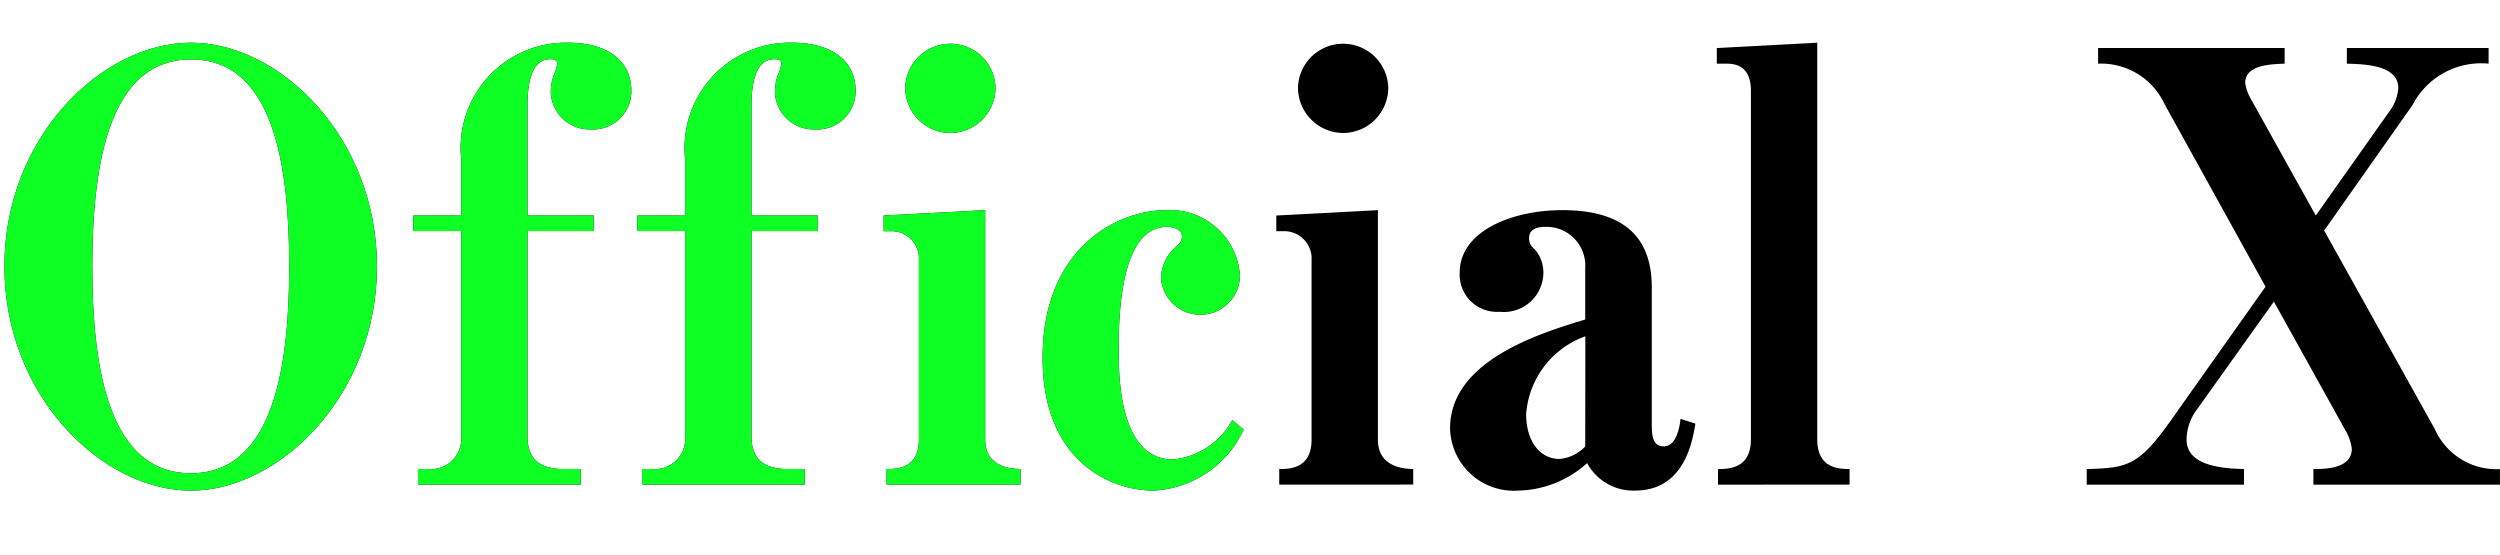 <svg xmlns="http://www.w3.org/2000/svg" xmlns:xlink="http://www.w3.org/1999/xlink" width="58.558" height="13" viewBox="0 0 58.558 13">
  <defs>
    <clipPath id="clip-path">
      <rect id="長方形_702" data-name="長方形 702" width="58.454" height="10.491" transform="translate(0 0)" fill="none"/>
    </clipPath>
    <clipPath id="clip-path-2">
      <rect id="長方形_704" data-name="長方形 704" width="29.2" height="13" transform="translate(859.8 12698)" fill="#fff"/>
    </clipPath>
    <clipPath id="clip-path-3">
      <rect id="長方形_702-2" data-name="長方形 702" width="58.454" height="10.491" transform="translate(0 0)" fill="#0eff24"/>
    </clipPath>
  </defs>
  <g id="グループ_1225" data-name="グループ 1225" transform="translate(-859.8 -8675)">
    <g id="グループ_1197" data-name="グループ 1197" transform="translate(859.903 8676)">
      <g id="グループ_1196" data-name="グループ 1196" clip-path="url(#clip-path)">
        <path id="パス_22434" data-name="パス 22434" d="M4.371,10.492C2.283,10.492,0,8.264,0,5.239S2.283,0,4.371,0,8.727,2.227,8.727,5.239c0,3.039-2.3,5.253-4.356,5.253m0-10.1c-1.877,0-2.312,2.339-2.312,4.847,0,2.451.407,4.846,2.312,4.846,1.975,0,2.3-2.62,2.3-4.846,0-2.4-.378-4.847-2.3-4.847"/>
        <path id="パス_22435" data-name="パス 22435" d="M13.736,2.031a.907.907,0,0,1-.938-.883,1.211,1.211,0,0,1,.07-.392A1.265,1.265,0,0,0,12.952.5c0-.113-.112-.113-.168-.113-.477,0-.532.673-.532,1.093V4.048h1.554v.364H12.252V9.23c0,.532.308.756.84.756H13.5v.365H9.688V9.986h.238A.71.71,0,0,0,10.7,9.23V4.412H9.576V4.048H10.7V2.73A2.466,2.466,0,0,1,13.2,0c.953,0,1.485.447,1.485,1.12a.894.894,0,0,1-.953.911"/>
        <path id="パス_22436" data-name="パス 22436" d="M18.986,2.031a.906.906,0,0,1-.938-.883,1.184,1.184,0,0,1,.07-.392A1.265,1.265,0,0,0,18.2.5c0-.113-.112-.113-.168-.113-.477,0-.533.673-.533,1.093V4.048h1.555v.364H17.5V9.23c0,.532.308.756.84.756h.407v.365h-3.81V9.986h.237a.709.709,0,0,0,.771-.756V4.412h-1.12V4.048h1.12V2.73A2.467,2.467,0,0,1,18.454,0c.952,0,1.484.447,1.484,1.12a.894.894,0,0,1-.952.911"/>
        <path id="パス_22437" data-name="パス 22437" d="M20.663,10.351V9.986c.225,0,.757,0,.757-.685V5.1a.641.641,0,0,0-.631-.685h-.195V4.048l2.38-.126V9.3c0,.616.561.685.827.685v.365Zm1.5-8.236A1.064,1.064,0,0,1,21.1,1.05a1.058,1.058,0,0,1,2.115,0,1.062,1.062,0,0,1-1.051,1.065"/>
        <path id="パス_22438" data-name="パス 22438" d="M26.909,10.491c-.952,0-2.591-.645-2.591-3.11,0-2.549,1.723-3.459,2.9-3.459A1.643,1.643,0,0,1,28.94,5.448a.926.926,0,0,1-1.848.084,1,1,0,0,1,.336-.742c.1-.084.154-.14.154-.252,0-.169-.2-.224-.351-.224C26.138,4.314,26.1,6.4,26.1,7.185c0,.588,0,2.577,1.275,2.577a1.781,1.781,0,0,0,1.387-.924l.265.224a2.453,2.453,0,0,1-2.115,1.429"/>
        <path id="パス_22439" data-name="パス 22439" d="M29.861,10.351V9.986c.225,0,.757,0,.757-.685V5.1a.641.641,0,0,0-.631-.685h-.195V4.048l2.38-.126V9.3c0,.616.561.685.827.685v.365Zm1.5-8.236A1.064,1.064,0,0,1,30.3,1.05a1.058,1.058,0,0,1,2.115,0A1.062,1.062,0,0,1,31.36,2.115"/>
        <path id="パス_22440" data-name="パス 22440" d="M38.194,10.491a1.225,1.225,0,0,1-1.121-.644,2.479,2.479,0,0,1-1.611.644,1.494,1.494,0,0,1-1.6-1.457c0-1.583,2.1-2.227,3.166-2.55V5.28a.908.908,0,0,0-.938-.966c-.14,0-.378.028-.378.266a.312.312,0,0,0,.126.252.823.823,0,0,1,.21.561.925.925,0,0,1-1.023.91.874.874,0,0,1-.938-.91c0-1,1.26-1.471,2.4-1.471,1.275,0,2.1.49,2.1,1.807V8.95c0,.267.028.505.28.505.309,0,.378-.49.393-.644l.349.111c-.069.406-.252,1.569-1.414,1.569M37.031,6.877A2.1,2.1,0,0,0,35.644,8.7c0,.617.309,1.05.784,1.05a.949.949,0,0,0,.6-.293Z"/>
        <path id="パス_22441" data-name="パス 22441" d="M40.138,10.352V9.987c.224,0,.771,0,.771-.686V1.121c0-.392-.168-.63-.561-.63H40.11V.125L42.463,0V9.3c0,.686.532.686.757.686v.365Z"/>
        <path id="パス_22442" data-name="パス 22442" d="M54.084,10.352V9.987c.294,0,.9-.014.9-.476a1.154,1.154,0,0,0-.167-.462L53.159,6.065l-1.82,2.55a1.181,1.181,0,0,0-.225.686c0,.645.939.672,1.345.686v.365H48.775V9.987c.924-.028,1.2-.056,1.947-1.106l2.241-3.166L50.6,1.443A1.639,1.639,0,0,0,49.041.491V.125h4.37V.491c-.322.013-.924.027-.924.447a1.05,1.05,0,0,0,.14.393L54.14,4.048l1.723-2.437a1.038,1.038,0,0,0,.21-.546c0-.547-.8-.561-1.205-.574V.125h3.32V.491a1.807,1.807,0,0,0-1.779.965L54.336,4.4l2.592,4.65a1.579,1.579,0,0,0,1.526.938v.365Z"/>
      </g>
    </g>
    <g id="マスクグループ_144" data-name="マスクグループ 144" transform="translate(0 -4023)" clip-path="url(#clip-path-2)">
      <g id="グループ_1199" data-name="グループ 1199" transform="translate(859.903 12699)">
        <g id="グループ_1196-2" data-name="グループ 1196" clip-path="url(#clip-path-3)">
          <path id="パス_22434-2" data-name="パス 22434" d="M4.371,10.492C2.283,10.492,0,8.264,0,5.239S2.283,0,4.371,0,8.727,2.227,8.727,5.239c0,3.039-2.3,5.253-4.356,5.253m0-10.1c-1.877,0-2.312,2.339-2.312,4.847,0,2.451.407,4.846,2.312,4.846,1.975,0,2.3-2.62,2.3-4.846,0-2.4-.378-4.847-2.3-4.847" fill="#0eff24"/>
          <path id="パス_22435-2" data-name="パス 22435" d="M13.736,2.031a.907.907,0,0,1-.938-.883,1.211,1.211,0,0,1,.07-.392A1.265,1.265,0,0,0,12.952.5c0-.113-.112-.113-.168-.113-.477,0-.532.673-.532,1.093V4.048h1.554v.364H12.252V9.23c0,.532.308.756.84.756H13.5v.365H9.688V9.986h.238A.71.71,0,0,0,10.7,9.23V4.412H9.576V4.048H10.7V2.73A2.466,2.466,0,0,1,13.2,0c.953,0,1.485.447,1.485,1.12a.894.894,0,0,1-.953.911" fill="#0eff24"/>
          <path id="パス_22436-2" data-name="パス 22436" d="M18.986,2.031a.906.906,0,0,1-.938-.883,1.184,1.184,0,0,1,.07-.392A1.265,1.265,0,0,0,18.2.5c0-.113-.112-.113-.168-.113-.477,0-.533.673-.533,1.093V4.048h1.555v.364H17.5V9.23c0,.532.308.756.84.756h.407v.365h-3.81V9.986h.237a.709.709,0,0,0,.771-.756V4.412h-1.12V4.048h1.12V2.73A2.467,2.467,0,0,1,18.454,0c.952,0,1.484.447,1.484,1.12a.894.894,0,0,1-.952.911" fill="#0eff24"/>
          <path id="パス_22437-2" data-name="パス 22437" d="M20.663,10.351V9.986c.225,0,.757,0,.757-.685V5.1a.641.641,0,0,0-.631-.685h-.195V4.048l2.38-.126V9.3c0,.616.561.685.827.685v.365Zm1.5-8.236A1.064,1.064,0,0,1,21.1,1.05a1.058,1.058,0,0,1,2.115,0,1.062,1.062,0,0,1-1.051,1.065" fill="#0eff24"/>
          <path id="パス_22438-2" data-name="パス 22438" d="M26.909,10.491c-.952,0-2.591-.645-2.591-3.11,0-2.549,1.723-3.459,2.9-3.459A1.643,1.643,0,0,1,28.94,5.448a.926.926,0,0,1-1.848.084,1,1,0,0,1,.336-.742c.1-.084.154-.14.154-.252,0-.169-.2-.224-.351-.224C26.138,4.314,26.1,6.4,26.1,7.185c0,.588,0,2.577,1.275,2.577a1.781,1.781,0,0,0,1.387-.924l.265.224a2.453,2.453,0,0,1-2.115,1.429" fill="#0eff24"/>
          <path id="パス_22439-2" data-name="パス 22439" d="M29.861,10.351V9.986c.225,0,.757,0,.757-.685V5.1a.641.641,0,0,0-.631-.685h-.195V4.048l2.38-.126V9.3c0,.616.561.685.827.685v.365Zm1.5-8.236A1.064,1.064,0,0,1,30.3,1.05a1.058,1.058,0,0,1,2.115,0A1.062,1.062,0,0,1,31.36,2.115" fill="#0eff24"/>
          <path id="パス_22440-2" data-name="パス 22440" d="M38.194,10.491a1.225,1.225,0,0,1-1.121-.644,2.479,2.479,0,0,1-1.611.644,1.494,1.494,0,0,1-1.6-1.457c0-1.583,2.1-2.227,3.166-2.55V5.28a.908.908,0,0,0-.938-.966c-.14,0-.378.028-.378.266a.312.312,0,0,0,.126.252.823.823,0,0,1,.21.561.925.925,0,0,1-1.023.91.874.874,0,0,1-.938-.91c0-1,1.26-1.471,2.4-1.471,1.275,0,2.1.49,2.1,1.807V8.95c0,.267.028.505.28.505.309,0,.378-.49.393-.644l.349.111c-.069.406-.252,1.569-1.414,1.569M37.031,6.877A2.1,2.1,0,0,0,35.644,8.7c0,.617.309,1.05.784,1.05a.949.949,0,0,0,.6-.293Z" fill="#0eff24"/>
          <path id="パス_22441-2" data-name="パス 22441" d="M40.138,10.352V9.987c.224,0,.771,0,.771-.686V1.121c0-.392-.168-.63-.561-.63H40.11V.125L42.463,0V9.3c0,.686.532.686.757.686v.365Z" fill="#0eff24"/>
          <path id="パス_22442-2" data-name="パス 22442" d="M54.084,10.352V9.987c.294,0,.9-.014.9-.476a1.154,1.154,0,0,0-.167-.462L53.159,6.065l-1.82,2.55a1.181,1.181,0,0,0-.225.686c0,.645.939.672,1.345.686v.365H48.775V9.987c.924-.028,1.2-.056,1.947-1.106l2.241-3.166L50.6,1.443A1.639,1.639,0,0,0,49.041.491V.125h4.37V.491c-.322.013-.924.027-.924.447a1.05,1.05,0,0,0,.14.393L54.14,4.048l1.723-2.437a1.038,1.038,0,0,0,.21-.546c0-.547-.8-.561-1.205-.574V.125h3.32V.491a1.807,1.807,0,0,0-1.779.965L54.336,4.4l2.592,4.65a1.579,1.579,0,0,0,1.526.938v.365Z" fill="#0eff24"/>
        </g>
      </g>
    </g>
  </g>
</svg>
